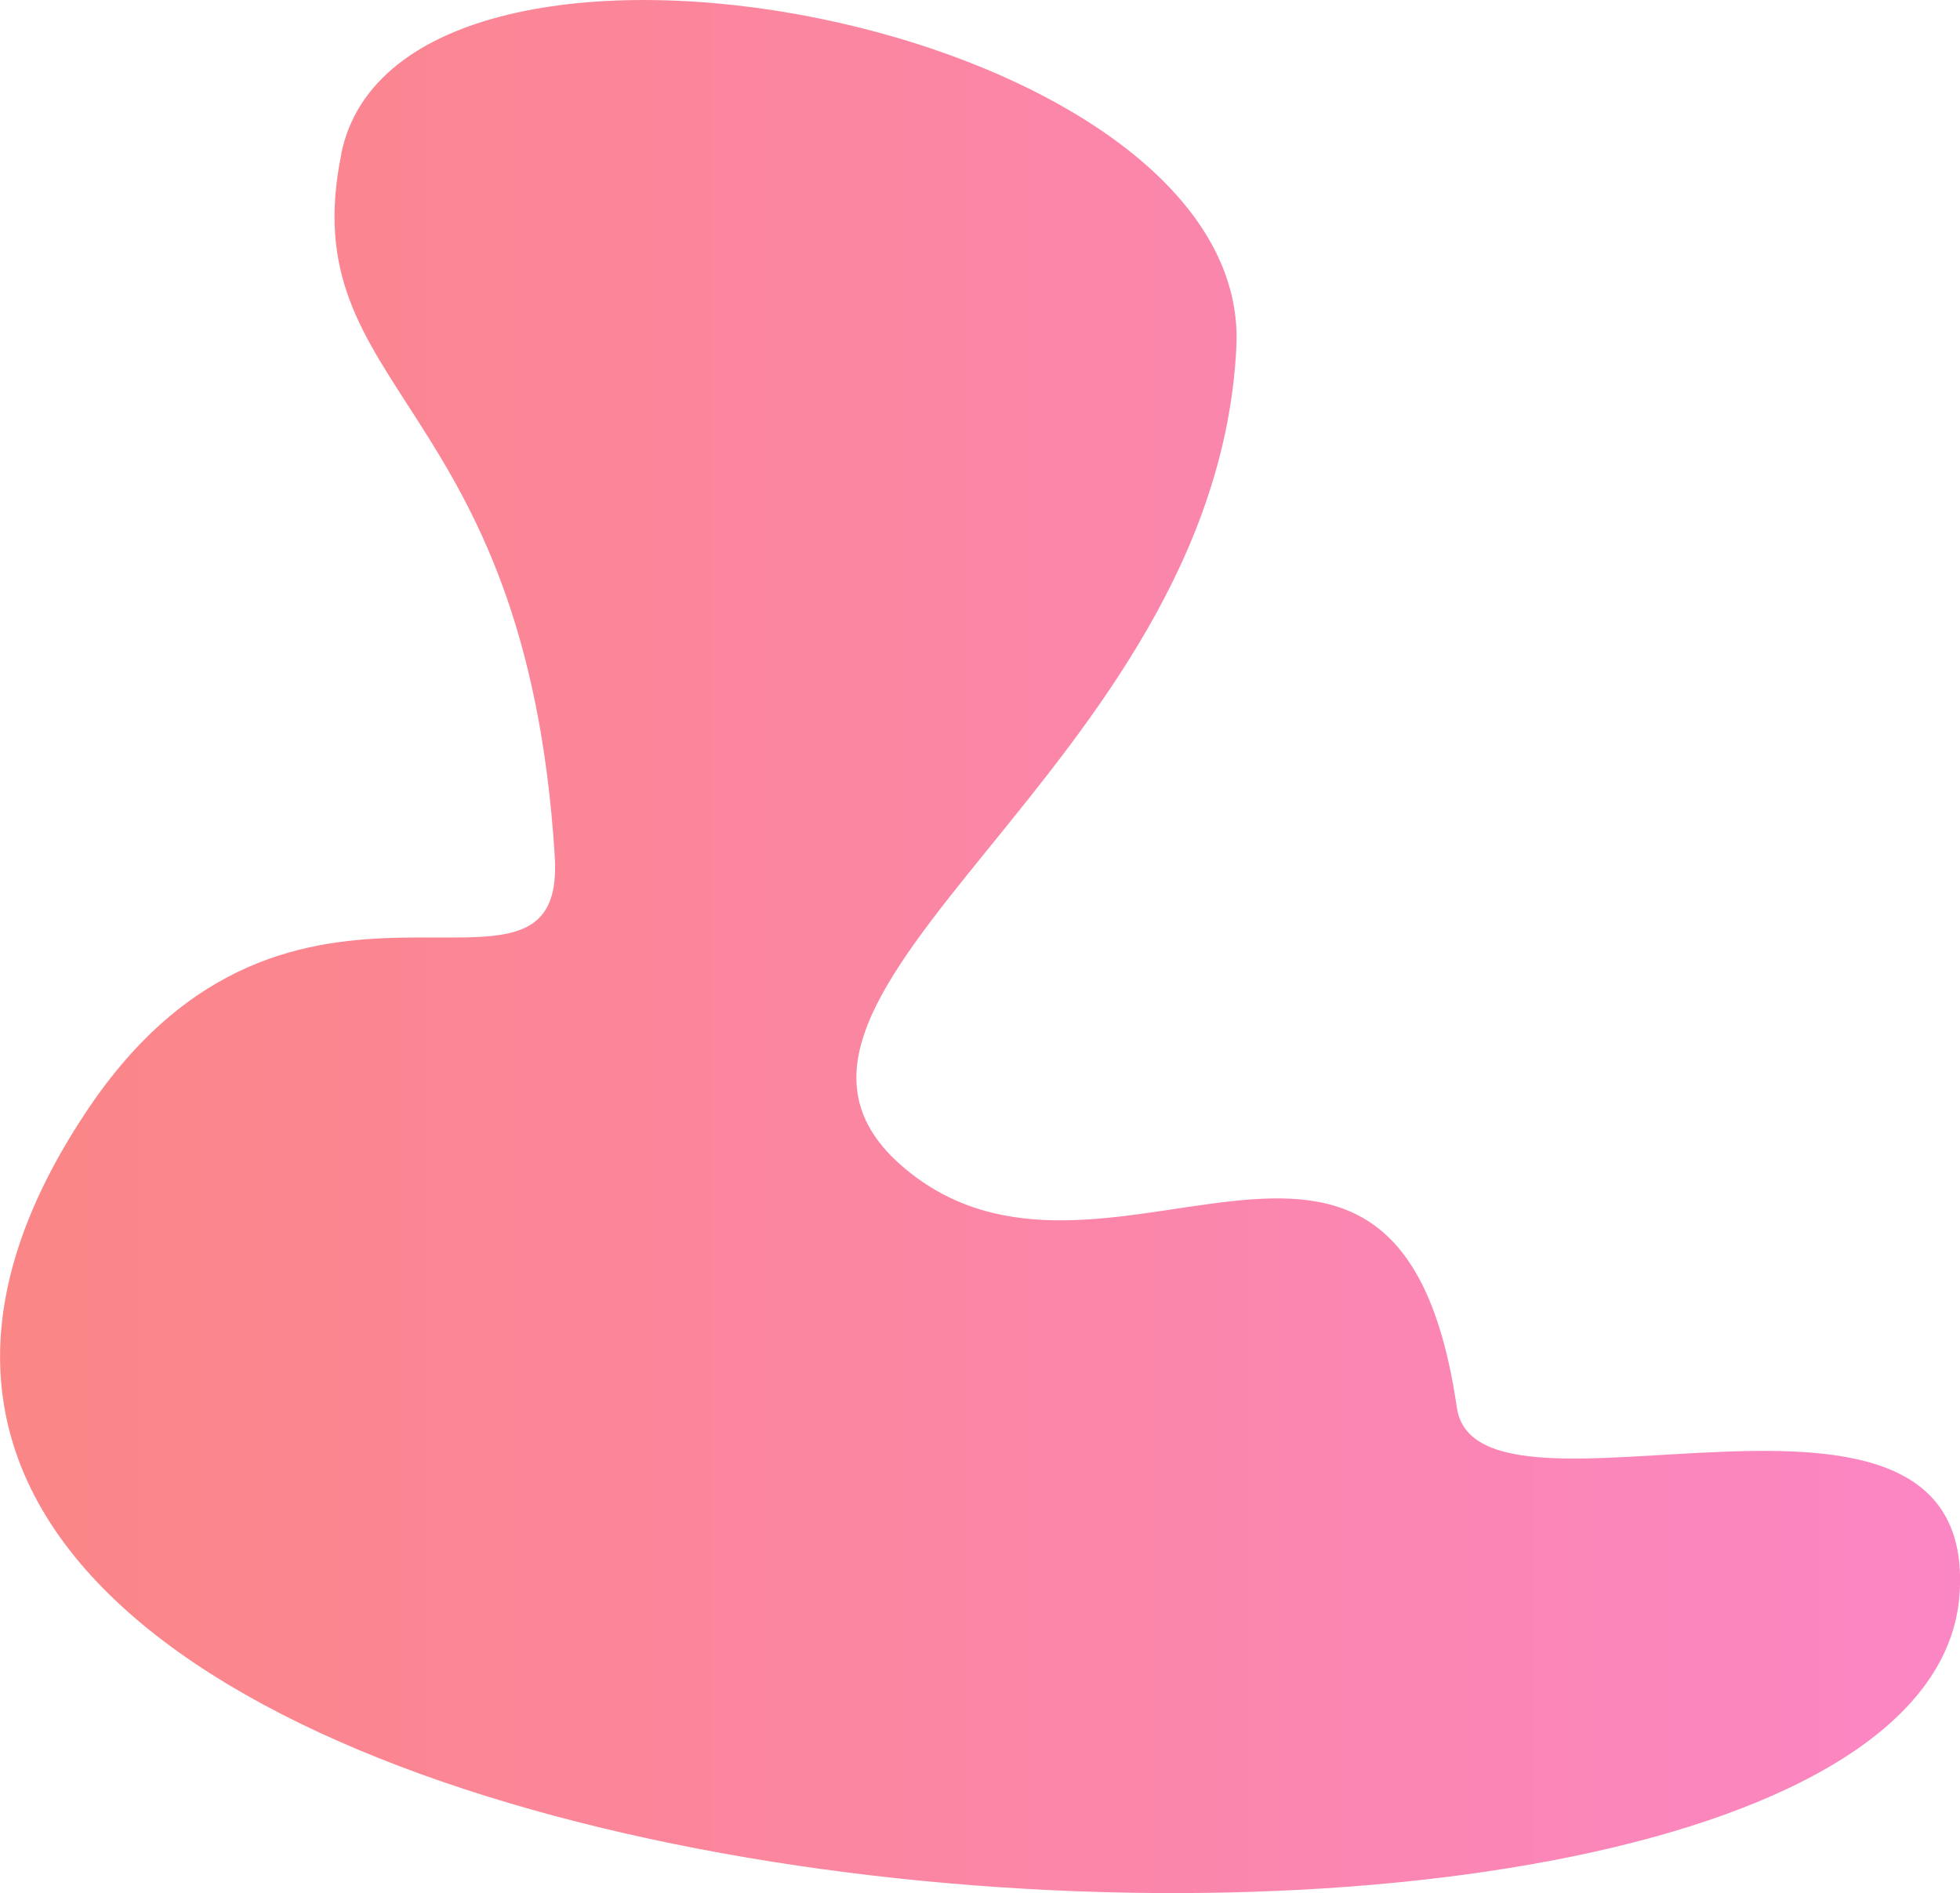 <?xml version="1.0" encoding="UTF-8"?>
<svg id="_レイヤー_1" data-name="レイヤー 1" xmlns="http://www.w3.org/2000/svg" xmlns:xlink="http://www.w3.org/1999/xlink" viewBox="0 0 148.49 143.38">
  <defs>
    <style>
      .cls-1 {
        fill: url(#_名称未設定グラデーション_18);
        stroke-width: 0px;
      }
    </style>
    <linearGradient id="_名称未設定グラデーション_18" data-name="名称未設定グラデーション 18" x1="0" y1="71.69" x2="148.49" y2="71.69" gradientUnits="userSpaceOnUse">
      <stop offset="0" stop-color="#fb8686"/>
      <stop offset="1" stop-color="#fb86c4"/>
    </linearGradient>
  </defs>
  <path class="cls-1" d="m25.85,11.65C30.38-10.53,94.88,1.54,93.67,26.26c-1.57,32.04-40.43,49.04-25.3,62.09,15.13,13.04,37.57-12.13,42,18.26,1.55,10.64,39.45-6.4,38.09,14.09-2.61,39.26-184.84,27.87-141.91-36.52,15.65-23.48,36.35-5.18,35.48-19.3-2.18-35.08-19.91-34.92-16.17-53.22Z"/>
</svg>